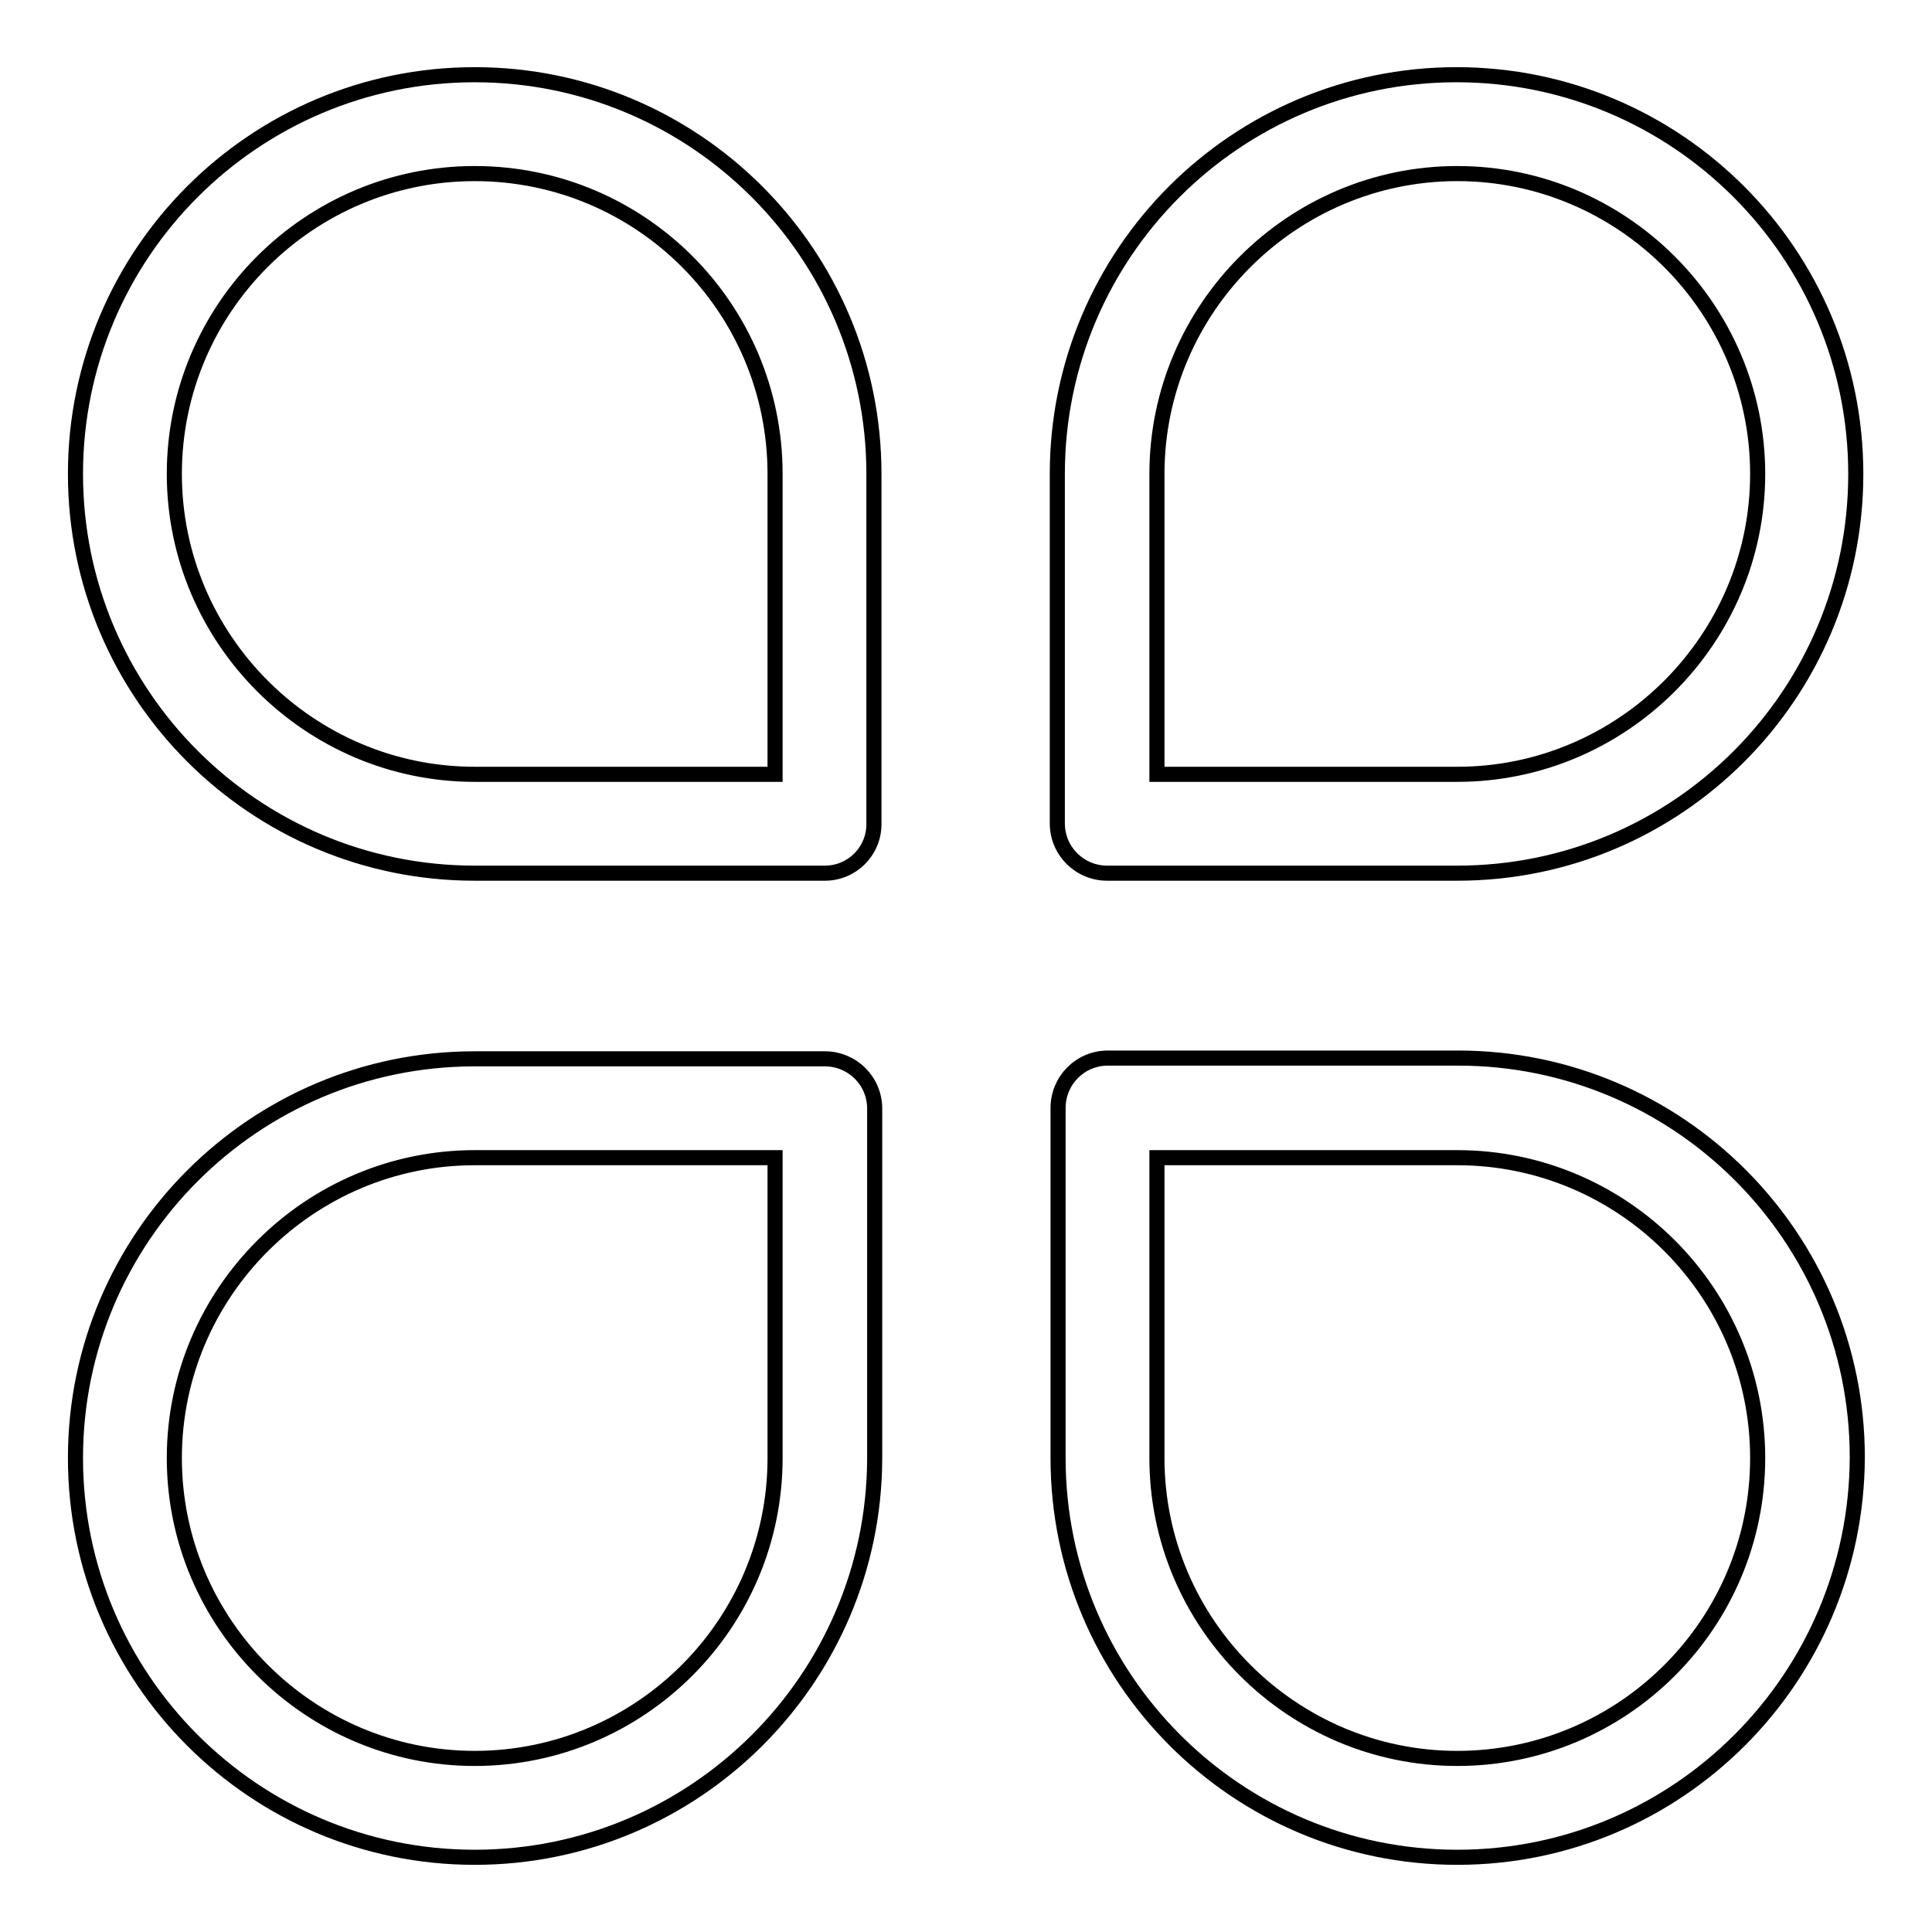 <?xml version="1.0" encoding="utf-8"?>
<!-- Svg Vector Icons : http://www.onlinewebfonts.com/icon -->
<!DOCTYPE svg PUBLIC "-//W3C//DTD SVG 1.1//EN" "http://www.w3.org/Graphics/SVG/1.1/DTD/svg11.dtd">
<svg version="1.1" xmlns="http://www.w3.org/2000/svg" xmlns:xlink="http://www.w3.org/1999/xlink" x="0px" y="0px" viewBox="0 0 256 256" enable-background="new 0 0 256 256" xml:space="preserve">
<g> <path stroke-width="2" fill-opacity="0" stroke="#000000"  d="M109.3,115.7H62.9C33.7,115.7,10,92,10,62.8C10,33.6,33.7,9.9,62.9,9.9s52.9,23.7,52.9,52.9v46.4 C115.8,112.8,112.9,115.7,109.3,115.7z M62.9,23C41,23,23.1,40.8,23.1,62.8c0,21.9,17.9,39.8,39.8,39.8h39.8V62.8 C102.7,40.8,84.9,23,62.9,23z M193.1,115.7h-46.4c-3.6,0-6.6-2.9-6.6-6.6V62.8c0-29.2,23.7-52.9,52.9-52.9 c29.2,0,52.9,23.7,52.9,52.9S222.3,115.7,193.1,115.7z M153.3,102.6h39.8c21.9,0,39.8-17.9,39.8-39.8c0-21.9-17.9-39.8-39.8-39.8 c-21.9,0-39.8,17.9-39.8,39.8V102.6z M62.9,246.1c-29.2,0-52.9-23.7-52.9-52.9c0-29.2,23.7-52.9,52.9-52.9h46.4 c3.6,0,6.6,2.9,6.6,6.6v46.4C115.8,222.4,92.1,246.1,62.9,246.1z M62.9,153.4c-21.9,0-39.8,17.9-39.8,39.8S41,233,62.9,233 c21.9,0,39.8-17.8,39.8-39.8v-39.8H62.9z M193.1,246.1c-29.2,0-52.9-23.7-52.9-52.9v-46.4c0-3.6,2.9-6.6,6.6-6.6h46.4 c29.2,0,52.9,23.7,52.9,52.9C246,222.4,222.3,246.1,193.1,246.1z M153.3,153.4v39.8c0,21.9,17.9,39.8,39.8,39.8 c21.9,0,39.8-17.8,39.8-39.8s-17.9-39.8-39.8-39.8H153.3z"/></g>
</svg>